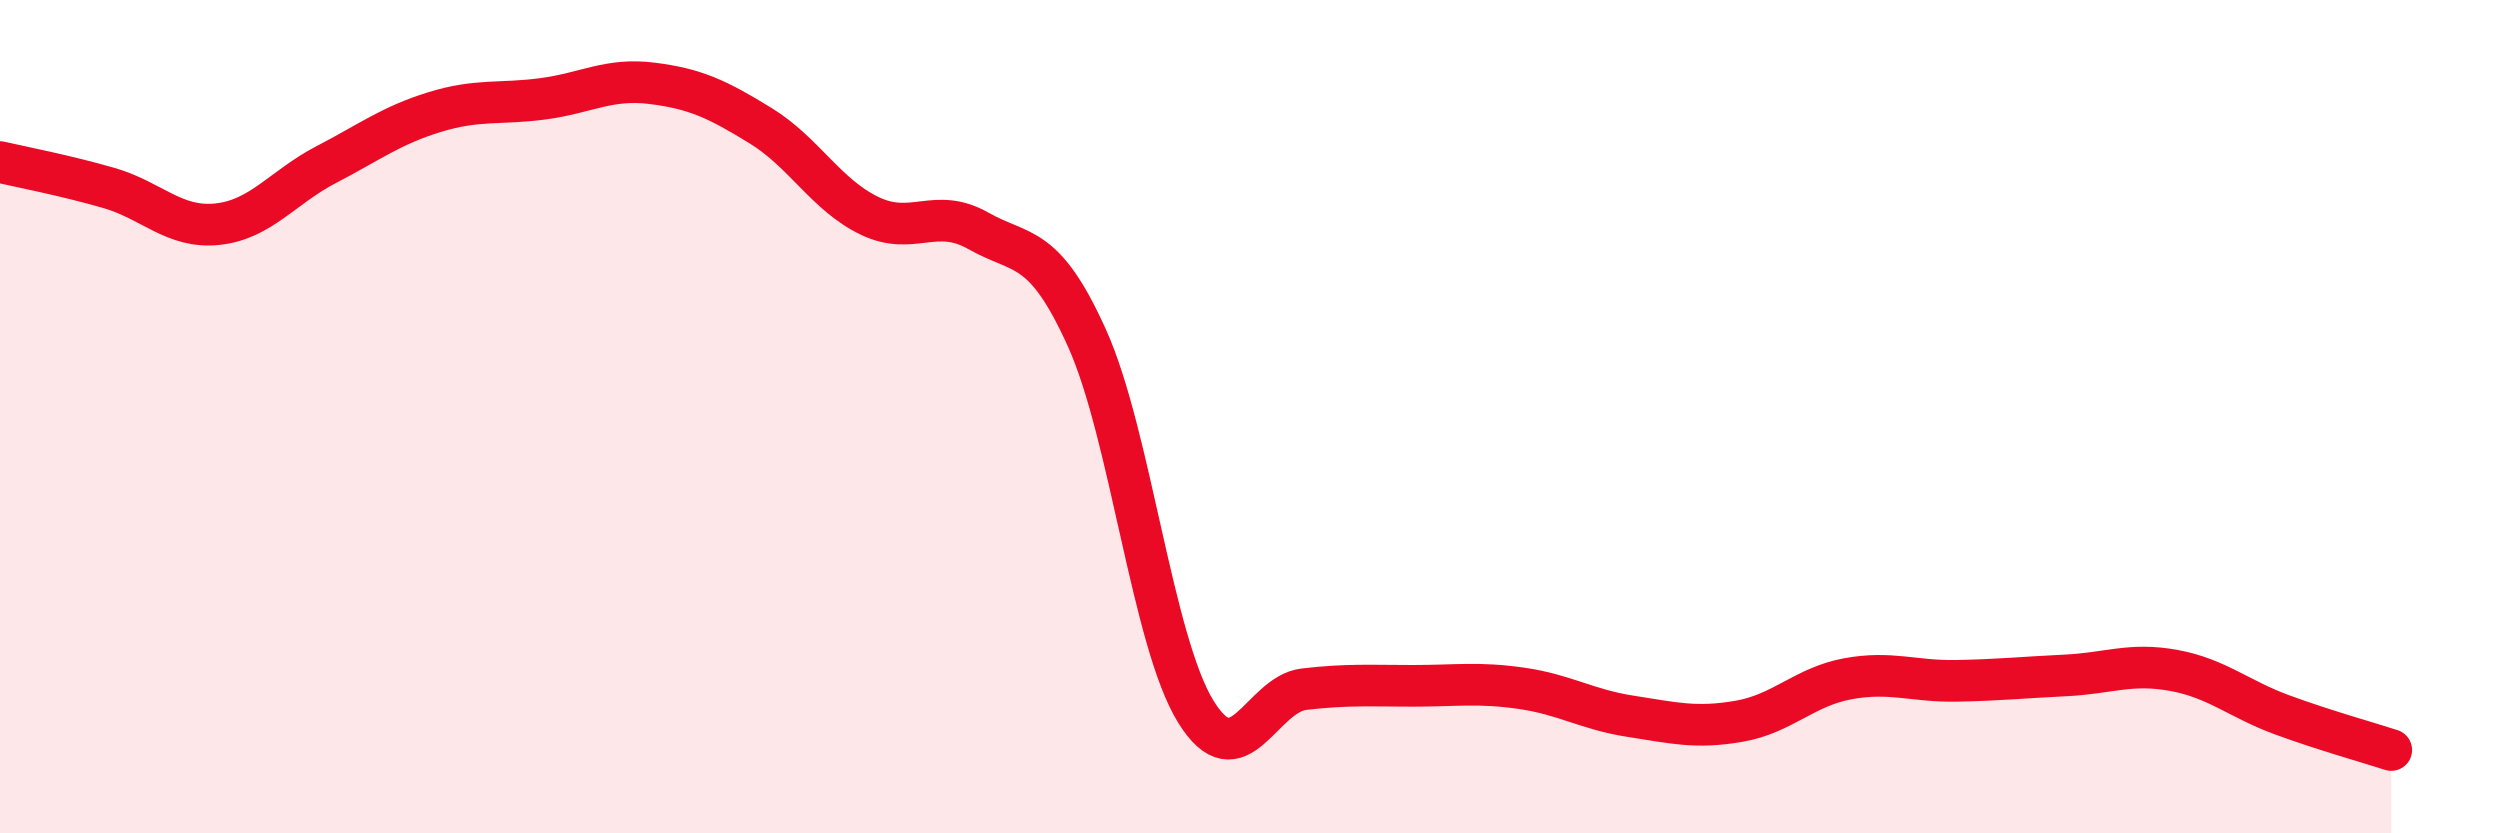 
    <svg width="60" height="20" viewBox="0 0 60 20" xmlns="http://www.w3.org/2000/svg">
      <path
        d="M 0,3.89 C 0.52,4.01 1.57,4.21 2.61,4.51 C 3.65,4.81 4.18,5.49 5.22,5.38 C 6.26,5.27 6.79,4.49 7.83,3.95 C 8.87,3.41 9.39,3.01 10.43,2.69 C 11.47,2.37 12,2.51 13.04,2.37 C 14.08,2.23 14.61,1.87 15.65,2 C 16.69,2.13 17.22,2.38 18.26,3.02 C 19.3,3.66 19.83,4.68 20.87,5.18 C 21.91,5.68 22.44,4.95 23.48,5.54 C 24.52,6.13 25.05,5.81 26.09,8.12 C 27.13,10.43 27.66,15.4 28.7,17.08 C 29.74,18.76 30.26,16.66 31.3,16.54 C 32.34,16.42 32.87,16.46 33.91,16.46 C 34.95,16.46 35.48,16.37 36.52,16.52 C 37.56,16.67 38.09,17.03 39.13,17.19 C 40.17,17.35 40.7,17.49 41.74,17.31 C 42.78,17.13 43.31,16.48 44.35,16.29 C 45.39,16.1 45.92,16.36 46.96,16.34 C 48,16.32 48.53,16.26 49.57,16.21 C 50.61,16.16 51.13,15.9 52.17,16.09 C 53.21,16.28 53.74,16.78 54.78,17.16 C 55.82,17.54 56.87,17.83 57.39,18L57.39 20L0 20Z"
        fill="#EB0A25"
        opacity="0.1"
        stroke-linecap="round"
        stroke-linejoin="round"
      />
      <path
        d="M 0,3.89 C 0.52,4.01 1.57,4.21 2.61,4.51 C 3.65,4.81 4.18,5.49 5.22,5.38 C 6.26,5.27 6.79,4.49 7.83,3.95 C 8.87,3.41 9.39,3.01 10.43,2.69 C 11.47,2.37 12,2.51 13.04,2.37 C 14.08,2.23 14.61,1.87 15.65,2 C 16.69,2.13 17.22,2.38 18.26,3.02 C 19.3,3.66 19.83,4.68 20.87,5.18 C 21.91,5.68 22.44,4.95 23.48,5.54 C 24.52,6.13 25.05,5.81 26.09,8.12 C 27.13,10.43 27.66,15.4 28.7,17.08 C 29.74,18.76 30.26,16.66 31.3,16.54 C 32.34,16.42 32.87,16.46 33.91,16.46 C 34.95,16.46 35.48,16.37 36.52,16.52 C 37.56,16.67 38.09,17.03 39.13,17.19 C 40.17,17.35 40.7,17.49 41.74,17.31 C 42.78,17.13 43.31,16.48 44.35,16.29 C 45.39,16.1 45.92,16.36 46.96,16.34 C 48,16.32 48.53,16.26 49.57,16.21 C 50.61,16.16 51.13,15.9 52.17,16.09 C 53.21,16.28 53.74,16.78 54.78,17.16 C 55.82,17.54 56.87,17.83 57.39,18"
        stroke="#EB0A25"
        stroke-width="1"
        fill="none"
        stroke-linecap="round"
        stroke-linejoin="round"
      />
    </svg>
  